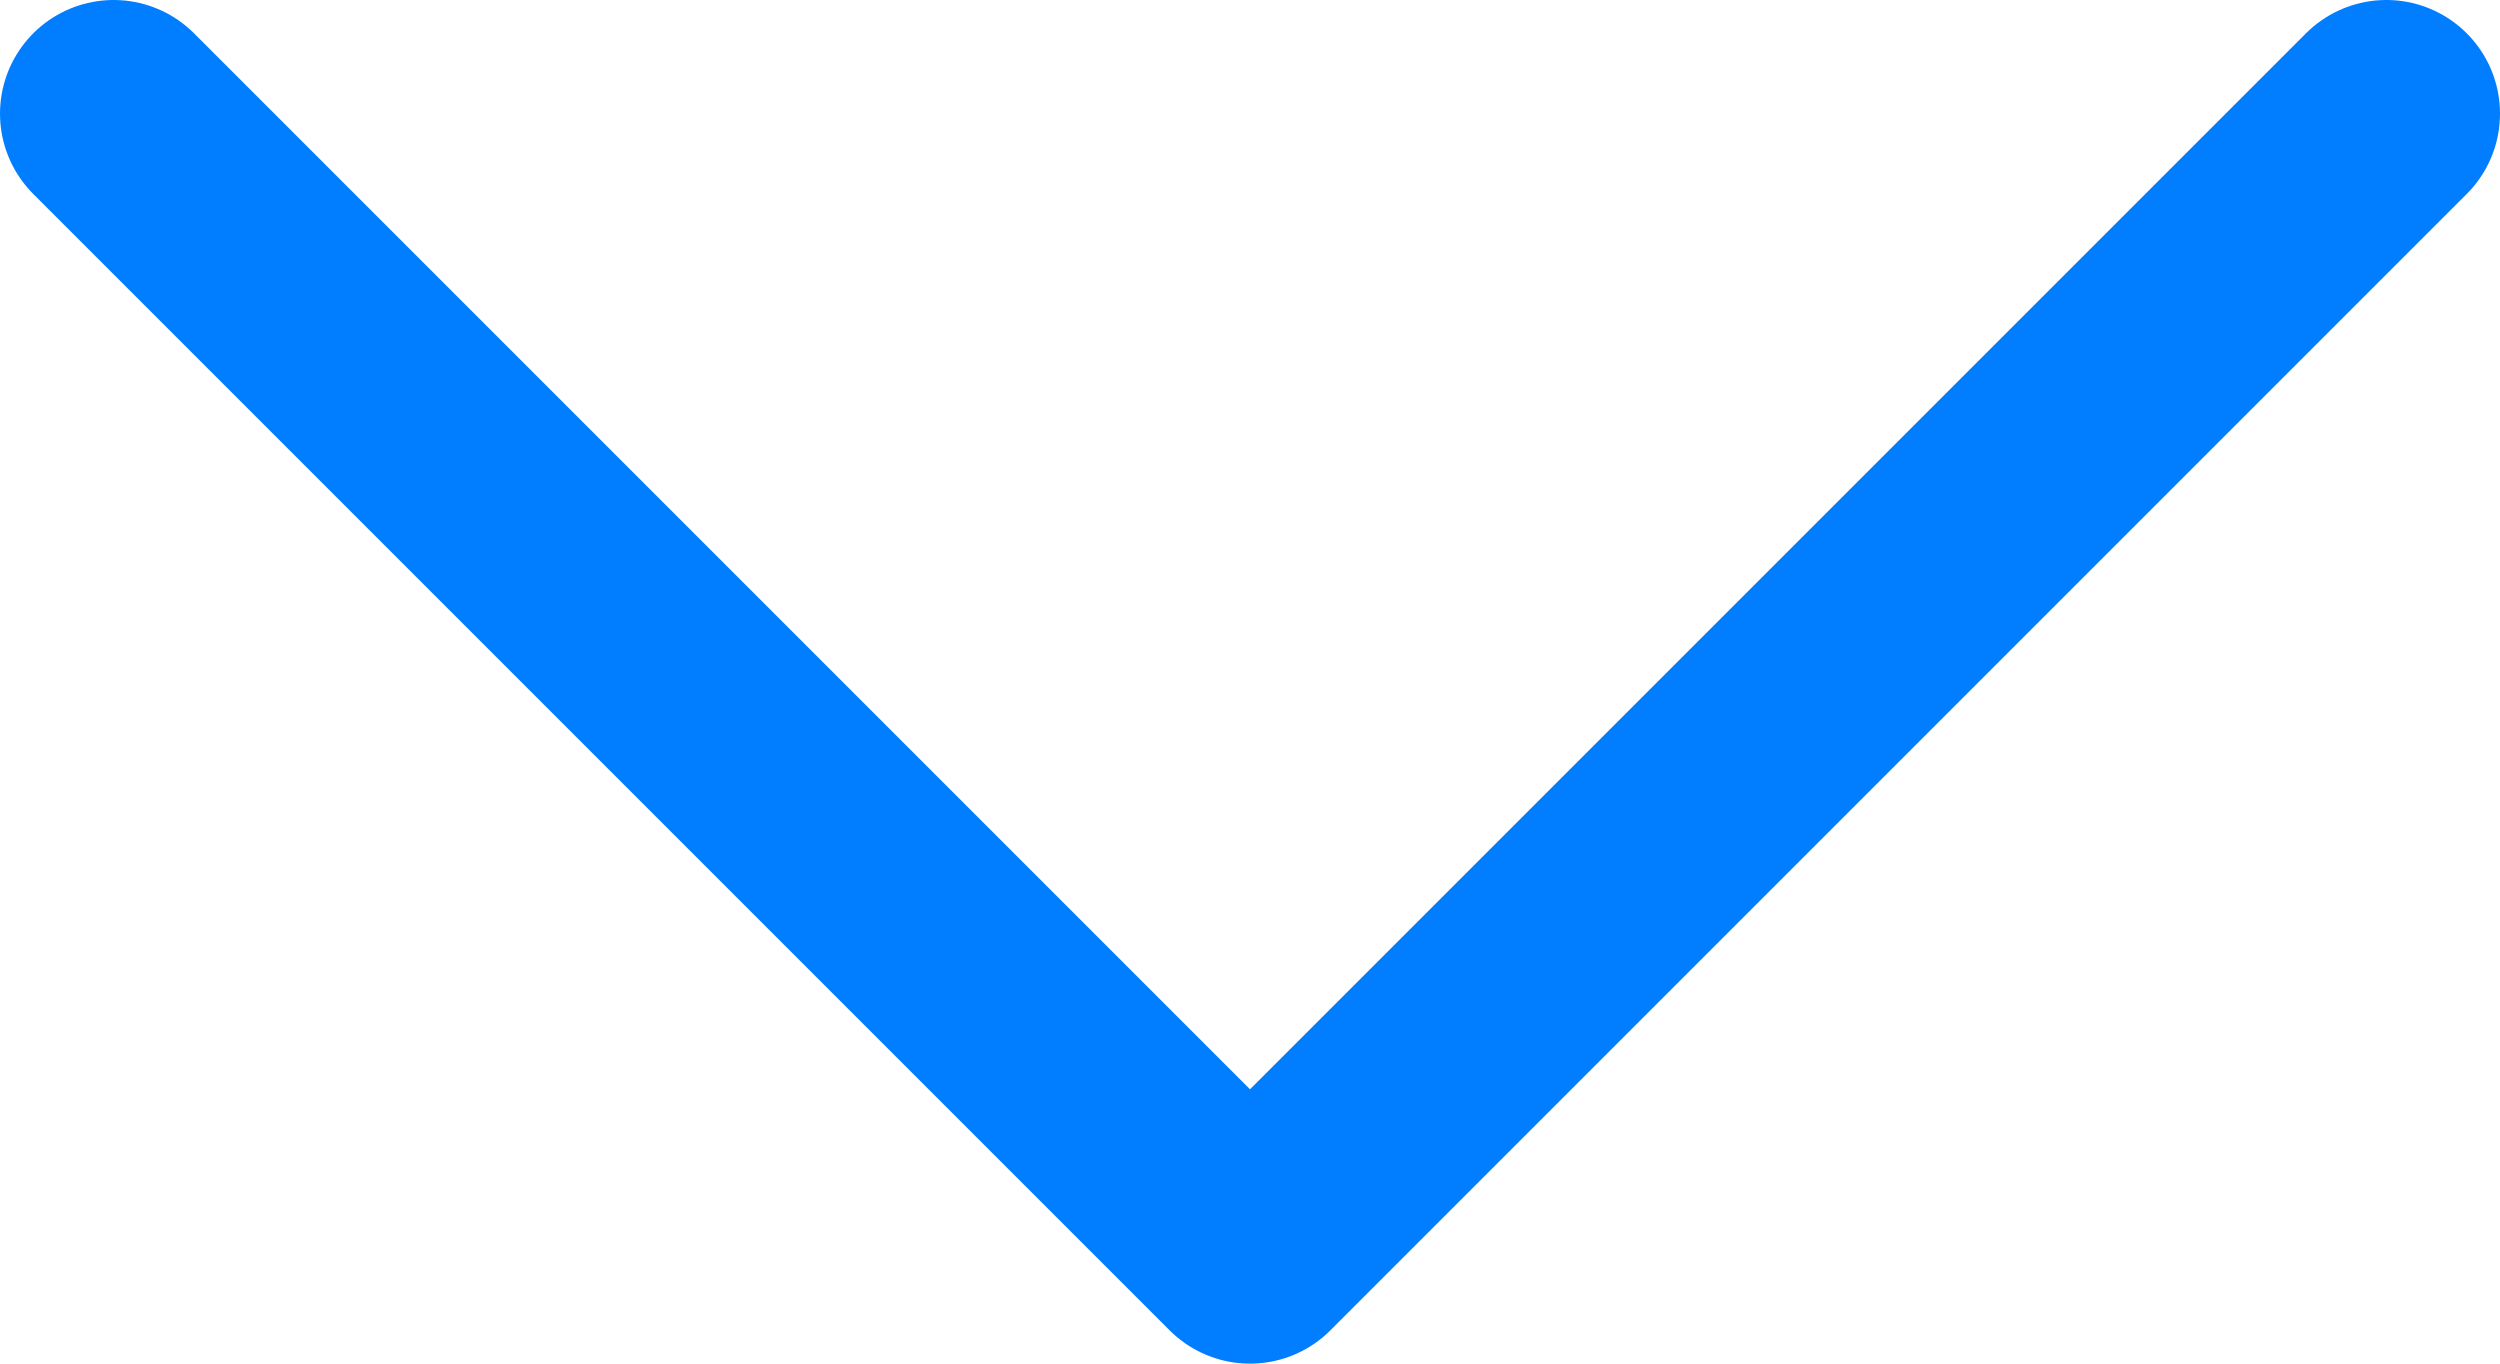 <svg width="22" height="12" viewBox="0 0 22 12" fill="none" xmlns="http://www.w3.org/2000/svg">
<path d="M1 1L11 11L21 1" stroke="#007EFF" stroke-width="2" stroke-linecap="round" stroke-linejoin="round"/>
</svg>
